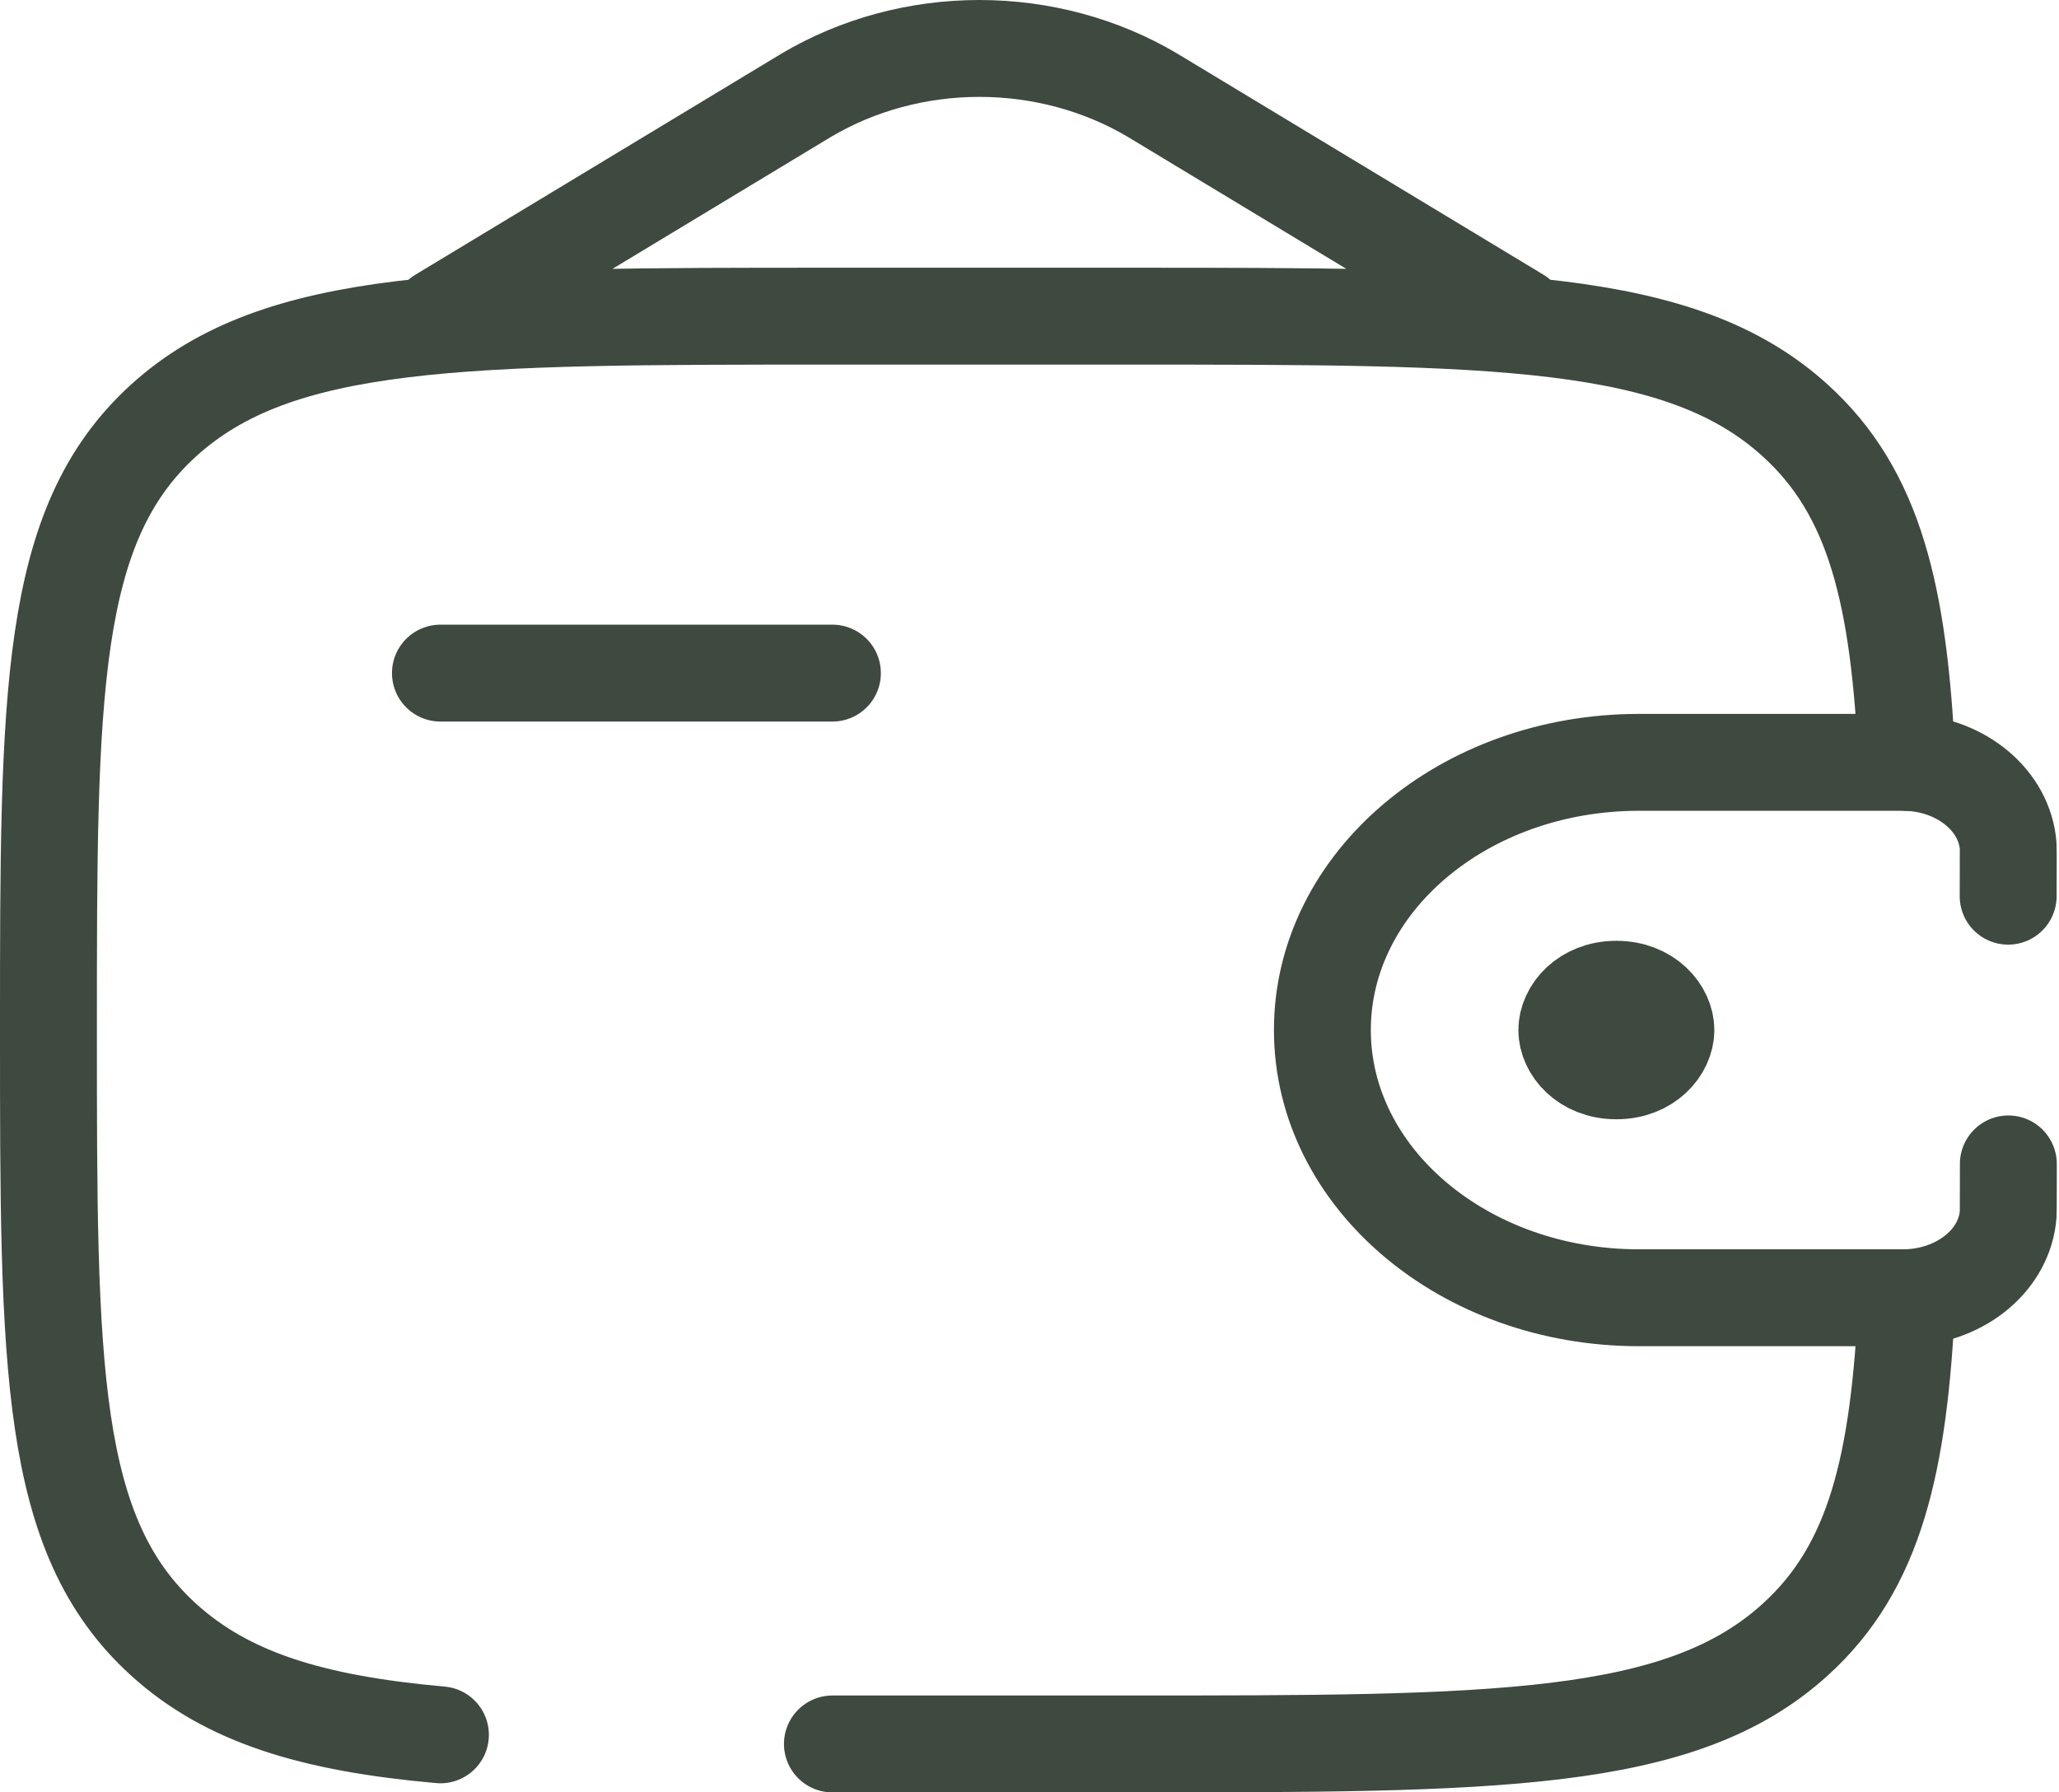 <svg xmlns="http://www.w3.org/2000/svg" width="85" height="74" viewBox="0 0 85 74" fill="none"><path d="M18.182 27.79H34.364" stroke="#3E493F" stroke-width="4" stroke-linecap="round" stroke-linejoin="round"></path><path d="M82.901 37C82.901 36.717 82.909 35.036 82.901 34.919C82.755 33.073 81.02 31.603 78.835 31.481C78.694 31.474 78.528 31.474 78.188 31.474H67.662C60.441 31.474 54.591 36.422 54.591 42.526C54.591 48.631 60.445 53.579 67.658 53.579H78.188C78.528 53.579 78.694 53.579 78.835 53.572C81.02 53.45 82.759 51.98 82.901 50.135C82.909 50.017 82.909 48.337 82.909 48.053" stroke="#3E493F" stroke-width="4" stroke-linecap="round"></path><path d="M66.728 40.842C68.037 40.843 68.772 41.769 68.772 42.527C68.772 43.285 68.037 44.21 66.728 44.21C65.418 44.21 64.682 43.285 64.682 42.527C64.682 41.769 65.418 40.842 66.728 40.842Z" fill="#3E493F" stroke="#3E493F" stroke-width="4"></path><path d="M34.364 72H46.5C61.755 72 69.385 72 74.122 67.682C77.395 64.705 78.41 60.476 78.722 53.579M78.722 31.474C78.406 24.577 77.395 20.347 74.122 17.37C69.385 13.053 61.755 13.053 46.5 13.053H34.364C19.108 13.053 11.479 13.053 6.741 17.37C2.004 21.688 2 28.633 2 42.526C2 56.419 2 63.368 6.741 67.682C9.383 70.092 12.923 71.156 18.182 71.624M18.182 13.053L33.292 3.927C35.417 2.669 37.897 2 40.432 2C42.966 2 45.447 2.669 47.572 3.927L62.682 13.053" stroke="#3E493F" stroke-width="4" stroke-linecap="round"></path></svg>